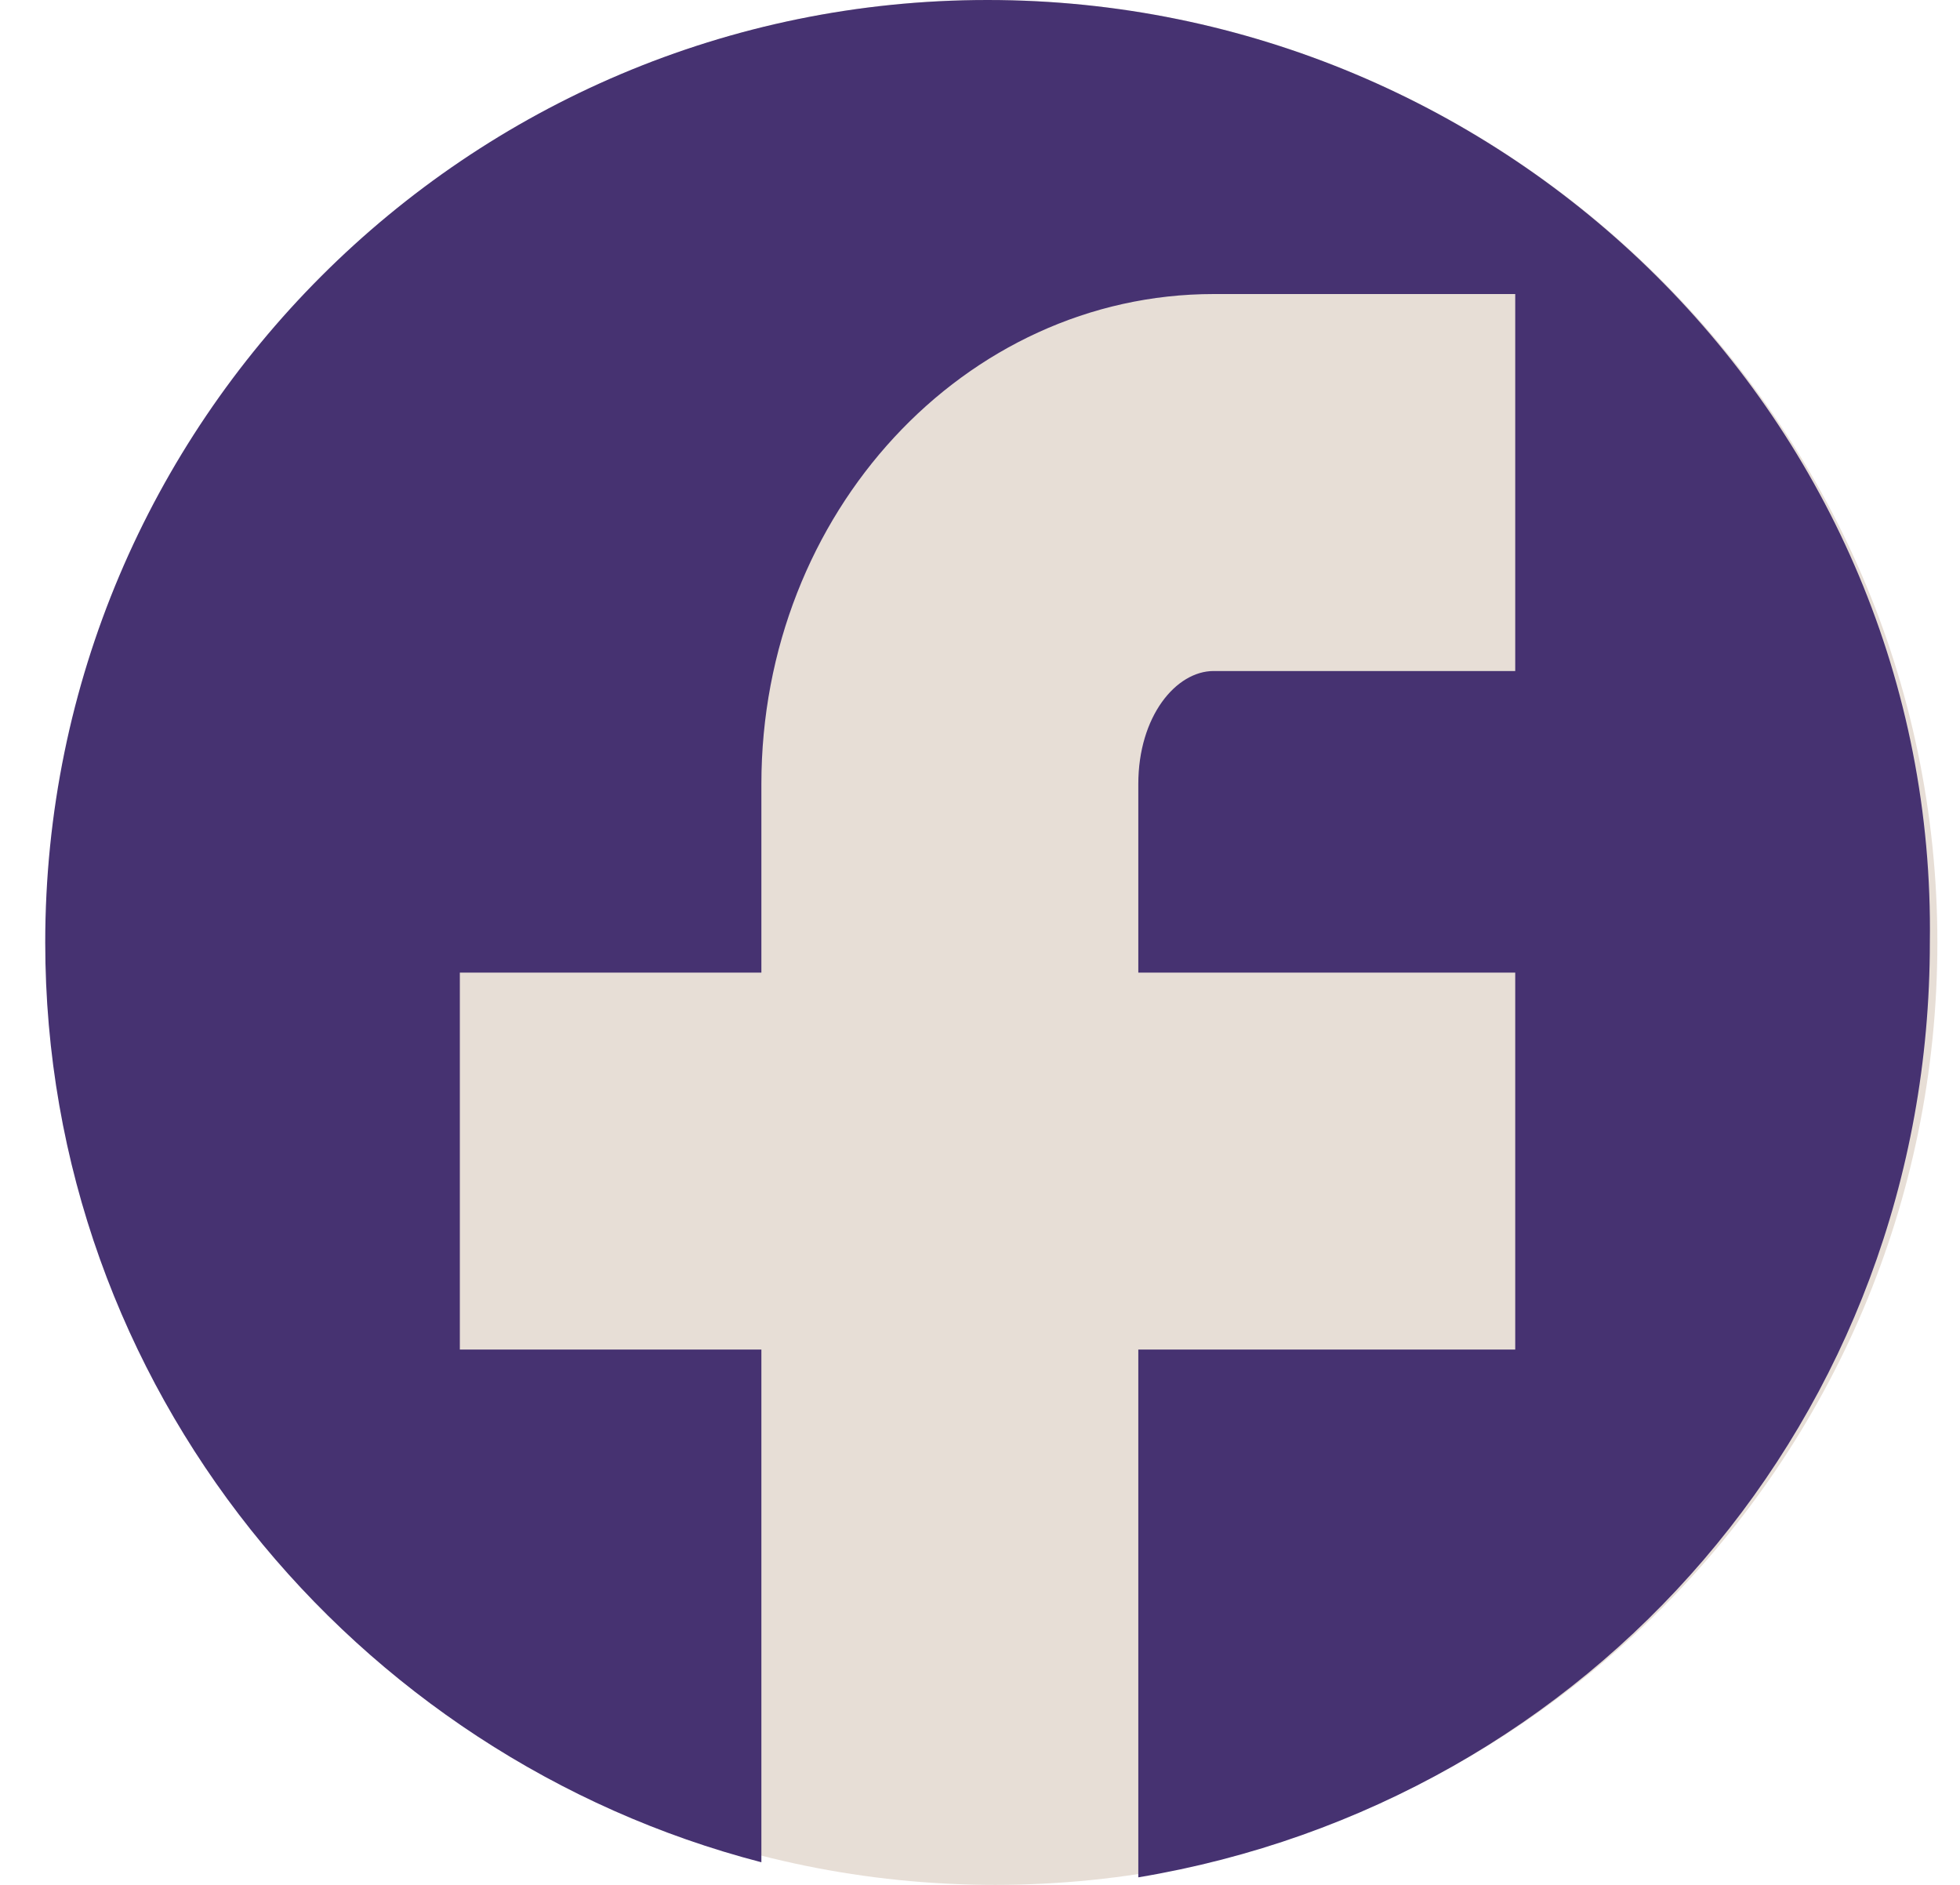 <?xml version="1.0" encoding="UTF-8"?>
<svg width="26px" height="25px" viewBox="0 0 26 25" version="1.1" xmlns="http://www.w3.org/2000/svg" xmlns:xlink="http://www.w3.org/1999/xlink">
  <title>Group</title>
  <g id="Page-1" stroke="none" stroke-width="1" fill="none" fill-rule="evenodd">
    <g id="NIWRC_Icons" transform="translate(-4, 0)" fill-rule="nonzero">
      <g id="Group" transform="translate(4, 0)">
        <path d="M25.7,12.5 C25.7,19.4 20.1,25 13.2,25 C6.3,25 0.7,19.4 0.7,12.5 C0.7,5.6 6.2,0 13.1,0 C20,0 25.7,5.6 25.7,12.5 Z" id="Path" fill="#E7DED6"></path>
        <path d="M13.1,0 C6.2,0 0.6,5.6 0.6,12.5 C0.6,18.4 4.7,23.3 10.1,24.7 L10.1,17.9 L6.1,17.9 L6.1,12.9 L10.1,12.9 L10.1,10.4 C10.1,6.8 12.8,3.9 16.1,3.9 L20.1,3.9 L20.1,8.9 L16.1,8.9 C15.6,8.9 15.1,9.5 15.1,10.4 L15.1,12.9 L20.1,12.9 L20.1,17.9 L15.1,17.9 L15.1,24.9 C21.1,23.9 25.6,18.8 25.6,12.5 C25.7,5.6 20,0 13.1,0 Z" id="Path" fill="#463271"></path>
      </g>
    </g>
  </g>
</svg>
